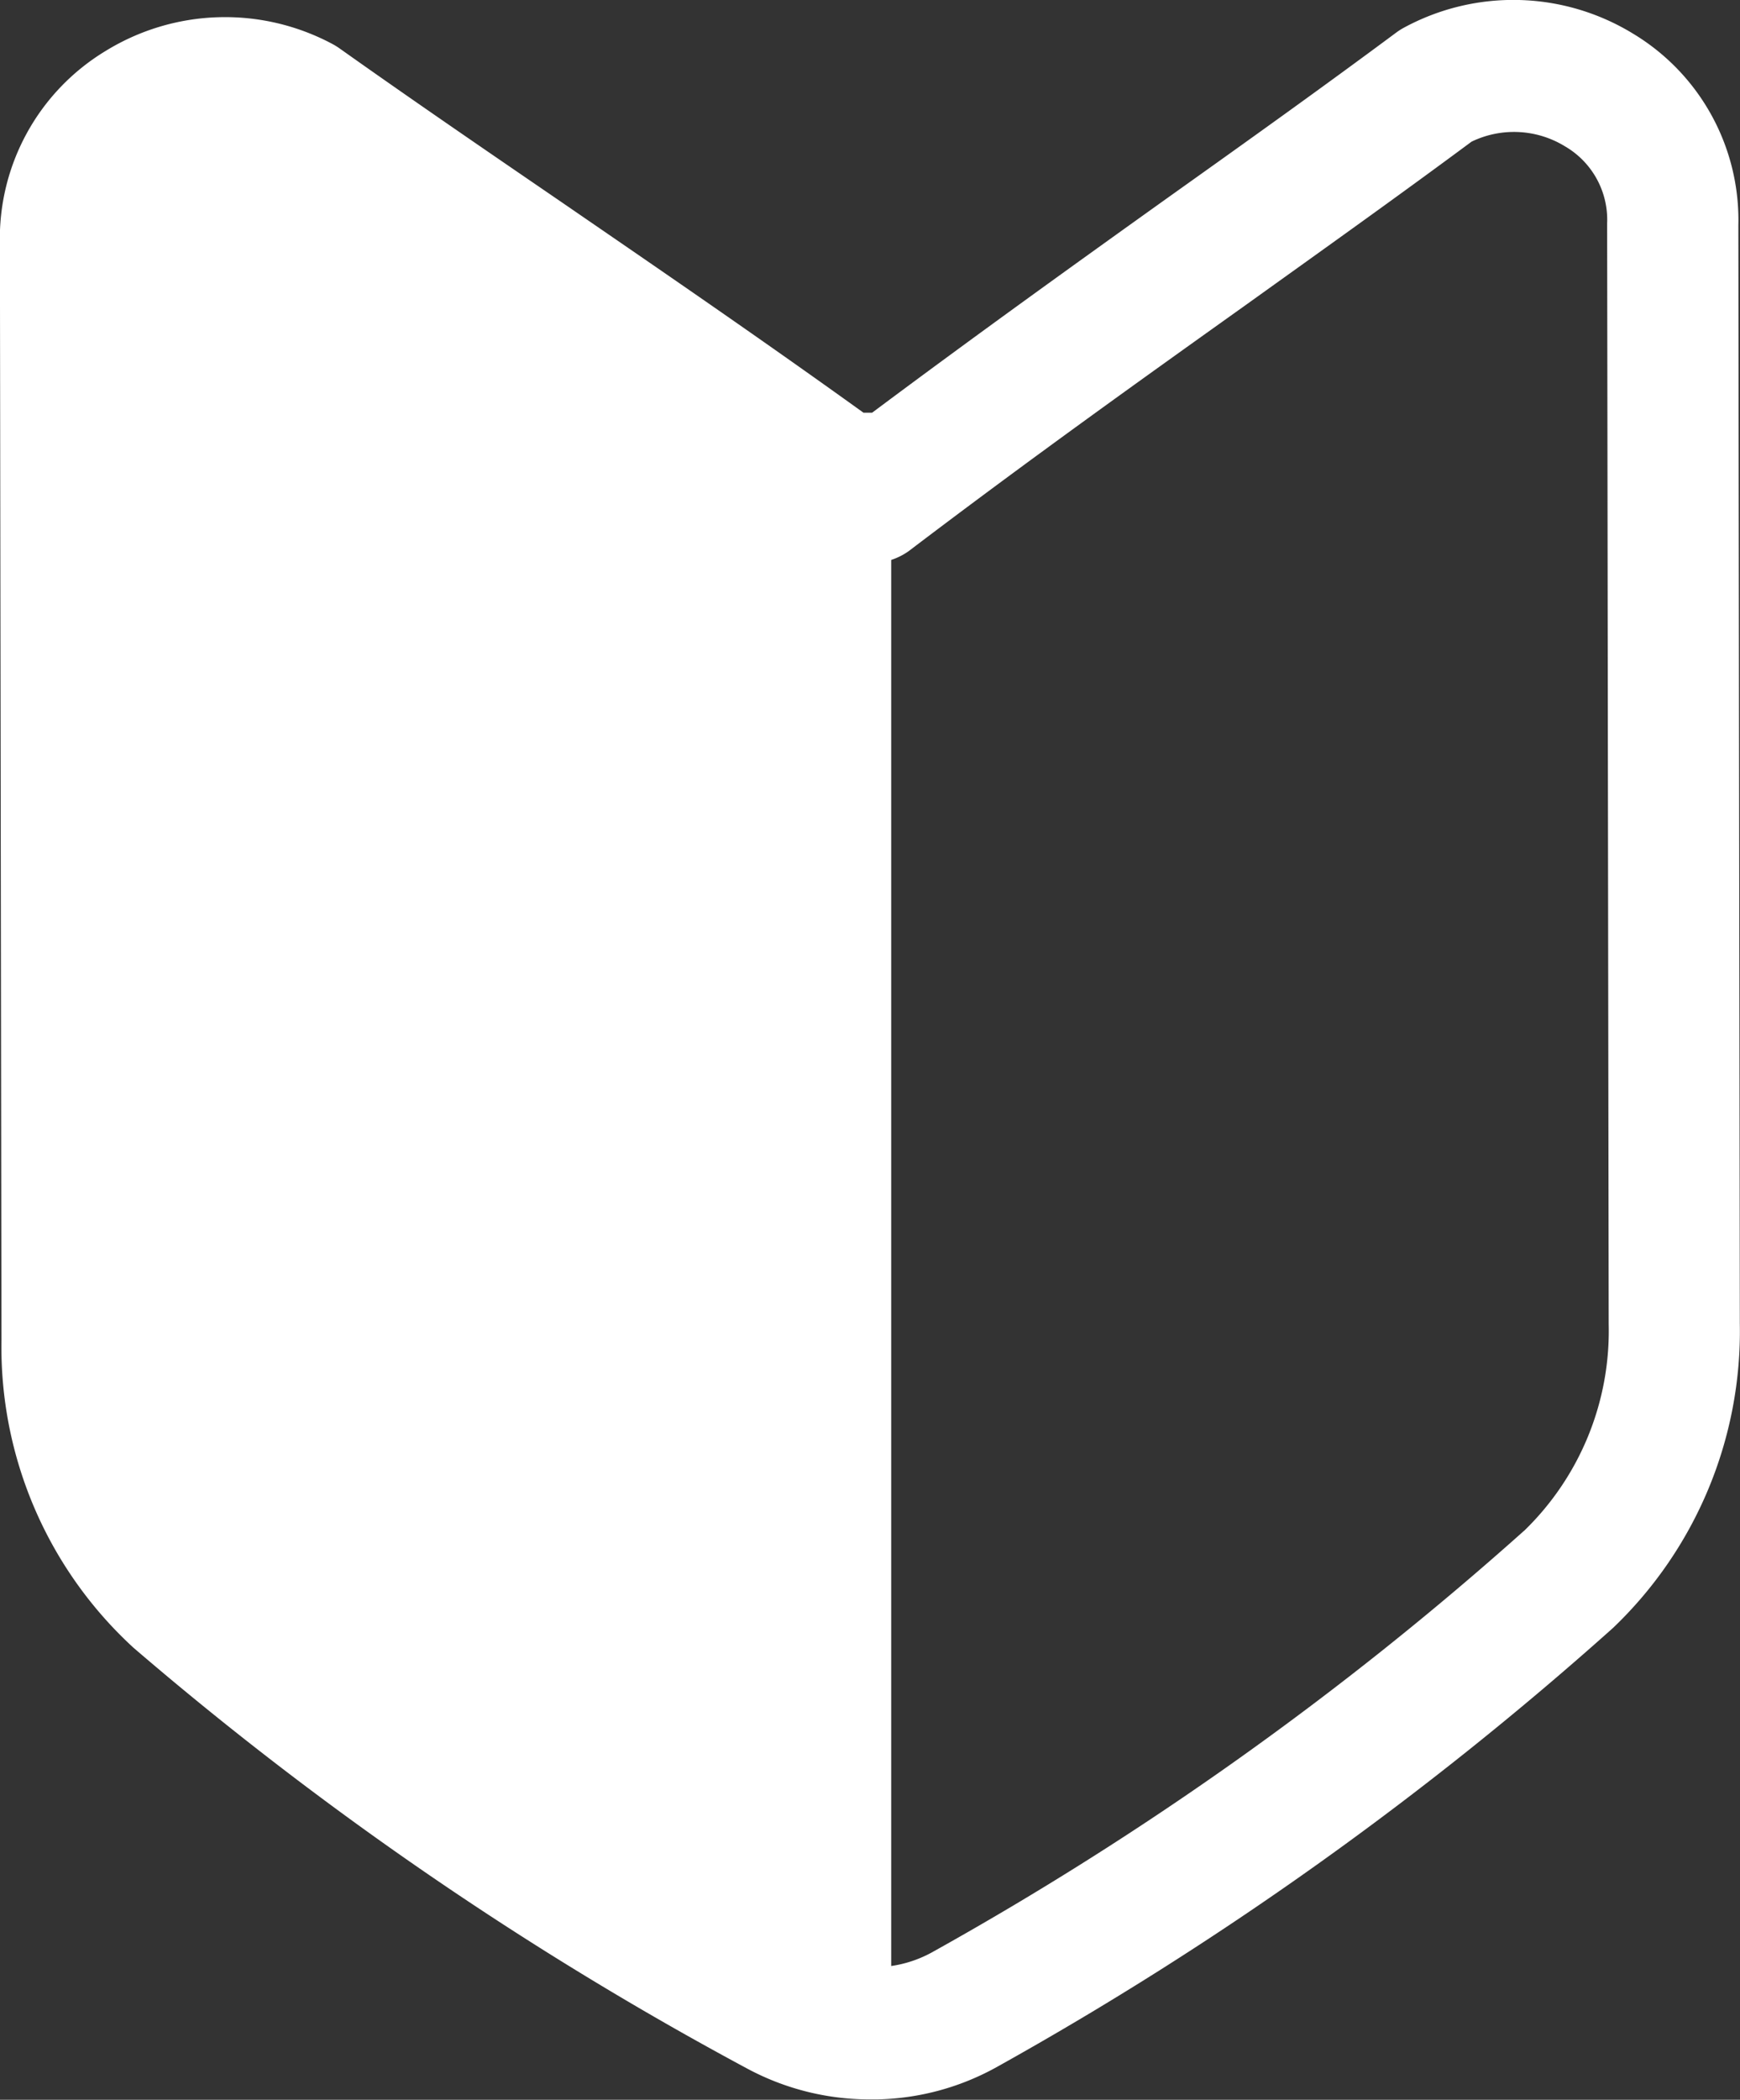 <svg xmlns="http://www.w3.org/2000/svg" width="20.155" height="24.304" viewBox="0 0 20.155 24.304">
  <rect x="0" y="0" width="20.155" height="24.304" fill="#333333" stroke="none"/>
  <path id="パス_18329" data-name="パス 18329" d="M745.815-365.257a2.518,2.518,0,0,0-1.224-2.222,2.659,2.659,0,0,0-2.651-.066.754.754,0,0,0-.088.056c-.851.632-1.715,1.249-2.63,1.9-1.1.786-2.235,1.6-3.441,2.5h-.1c-1.227-.882-2.383-1.672-3.5-2.439-.895-.612-1.74-1.19-2.572-1.78a.786.786,0,0,0-.078-.048,2.641,2.641,0,0,0-2.629.08,2.538,2.538,0,0,0-1.224,2.24l.018,12.683a4.72,4.72,0,0,0,1.529,3.559,39.747,39.747,0,0,0,7.118,4.876,3,3,0,0,0,1.437.352h.06a2.974,2.974,0,0,0,1.382-.373,39.665,39.665,0,0,0,7.141-5.084,4.747,4.747,0,0,0,1.469-3.522Zm-2.483,15.11a38.1,38.1,0,0,1-6.858,4.879,1.394,1.394,0,0,1-.472.158v-16.275a.761.761,0,0,0,.2-.1l.016-.012c1.374-1.043,2.657-1.959,3.9-2.845.9-.645,1.759-1.256,2.606-1.884a1.13,1.13,0,0,1,1.083.054.983.983,0,0,1,.488.892c0,.006,0,.012,0,.017l.018,12.722A3.22,3.22,0,0,1,743.332-350.146Z" transform="translate(-725.679 367.866)" fill="#fff"/>
</svg>
